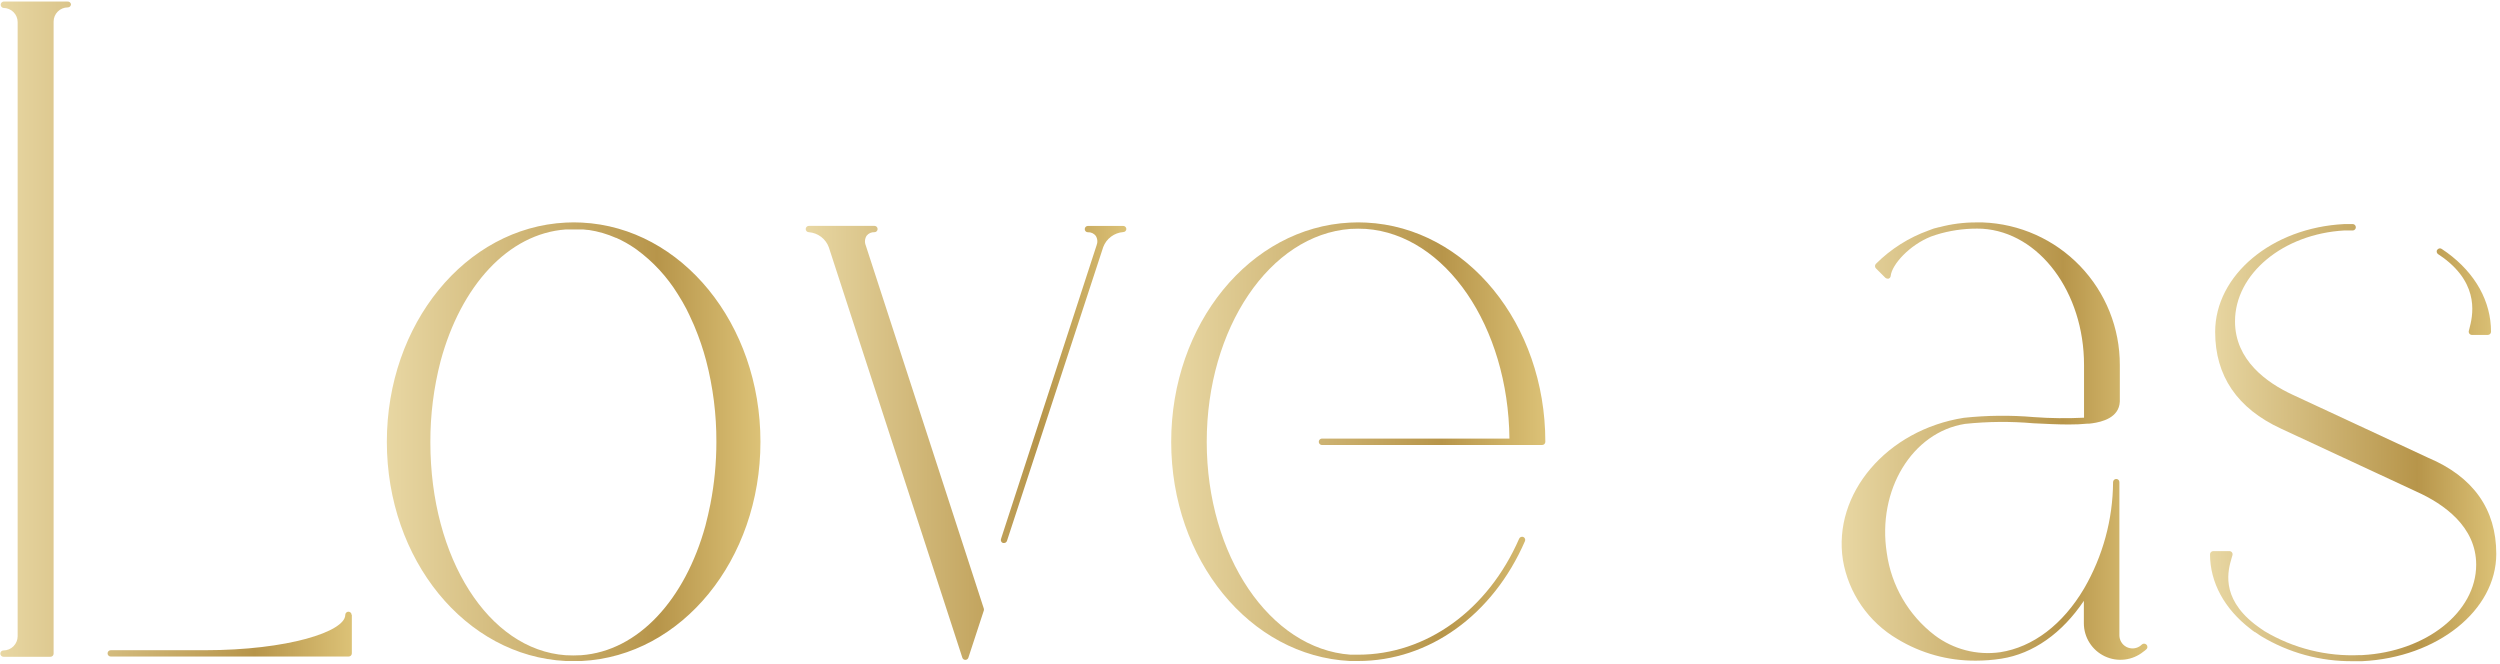 <?xml version="1.0" encoding="UTF-8"?> <svg xmlns="http://www.w3.org/2000/svg" width="305" height="81" viewBox="0 0 305 81" fill="none"><path d="M8.664 0.518C8.662 0.621 8.62 0.719 8.546 0.791C8.473 0.863 8.374 0.904 8.271 0.904C7.812 0.904 7.371 1.086 7.047 1.411C6.722 1.736 6.54 2.176 6.54 2.635V79.741C6.541 79.792 6.531 79.842 6.512 79.889C6.493 79.937 6.465 79.98 6.429 80.016C6.393 80.052 6.35 80.08 6.303 80.099C6.256 80.118 6.205 80.127 6.154 80.126H0.422C0.32 80.126 0.222 80.086 0.15 80.013C0.077 79.941 0.037 79.843 0.037 79.741C0.037 79.639 0.077 79.54 0.15 79.468C0.222 79.396 0.32 79.355 0.422 79.355C0.881 79.353 1.32 79.17 1.644 78.846C1.968 78.522 2.151 78.083 2.153 77.624V2.701C2.153 2.241 1.971 1.801 1.646 1.476C1.322 1.152 0.881 0.969 0.422 0.969C0.328 0.956 0.242 0.91 0.179 0.838C0.117 0.767 0.083 0.675 0.083 0.58C0.083 0.485 0.117 0.393 0.179 0.322C0.242 0.25 0.328 0.204 0.422 0.191H8.242C8.34 0.182 8.439 0.211 8.517 0.272C8.595 0.333 8.648 0.421 8.664 0.518ZM42.925 75.013V79.712C42.925 79.814 42.884 79.912 42.812 79.984C42.74 80.057 42.642 80.097 42.539 80.097H13.508C13.406 80.097 13.308 80.057 13.236 79.984C13.163 79.912 13.123 79.814 13.123 79.712C13.123 79.609 13.163 79.511 13.236 79.439C13.308 79.367 13.406 79.326 13.508 79.326H24.987C35.091 79.326 42.125 77.057 42.125 75.013C42.125 74.91 42.165 74.812 42.238 74.74C42.31 74.668 42.408 74.627 42.51 74.627C42.612 74.627 42.711 74.668 42.783 74.74C42.855 74.812 42.896 74.91 42.896 75.013H42.925Z" fill="url(#paint0_linear_6896_10078)"></path><path d="M92.775 53.903C92.775 68.291 83.187 80.032 70.952 80.643C70.632 80.643 70.312 80.643 69.985 80.643C69.657 80.643 69.337 80.643 69.017 80.643C56.775 80.032 47.195 68.277 47.195 53.903C47.195 39.529 56.782 27.767 69.017 27.156C69.674 27.12 70.332 27.12 70.989 27.156C83.187 27.767 92.775 39.508 92.775 53.903ZM86.671 61.483C87.157 58.986 87.4 56.447 87.399 53.903C87.412 50.558 86.991 47.225 86.148 43.989C85.777 42.588 85.31 41.215 84.751 39.879L84.664 39.668C84.606 39.529 84.54 39.391 84.475 39.253C84.242 38.72 83.999 38.203 83.747 37.704C83.427 37.093 83.085 36.503 82.729 35.943C82.719 35.923 82.706 35.904 82.693 35.885C81.384 33.764 79.677 31.916 77.666 30.444C77.595 30.4 77.527 30.351 77.463 30.299C76.742 29.802 75.978 29.374 75.178 29.018H75.142C74.089 28.552 72.978 28.229 71.84 28.058H71.789C71.585 28.058 71.367 28.007 71.156 27.993H70.916C70.603 27.993 70.297 27.993 69.977 27.993C69.657 27.993 69.345 27.993 69.032 27.993C61.976 28.502 56.222 34.91 53.756 44.039C52.913 47.281 52.492 50.619 52.505 53.969C52.505 68.095 59.597 79.261 69.003 79.937C69.63 79.974 70.259 79.974 70.887 79.937C77.877 79.435 83.587 73.136 86.061 64.138C86.293 63.236 86.497 62.37 86.671 61.483Z" fill="url(#paint1_linear_6896_10078)"></path><path d="M120.024 74.264C120.049 74.337 120.049 74.416 120.024 74.489L118.14 80.243C118.114 80.319 118.065 80.385 118 80.432C117.935 80.479 117.856 80.505 117.776 80.505C117.693 80.504 117.612 80.479 117.543 80.432C117.477 80.384 117.429 80.315 117.405 80.236L101.118 30.175C100.933 29.665 100.605 29.22 100.173 28.892C99.74 28.564 99.222 28.368 98.681 28.328C98.579 28.328 98.481 28.287 98.409 28.215C98.337 28.142 98.296 28.044 98.296 27.942C98.296 27.84 98.337 27.742 98.409 27.669C98.481 27.597 98.579 27.557 98.681 27.557H106.683C106.785 27.557 106.883 27.597 106.956 27.669C107.028 27.742 107.068 27.84 107.068 27.942C107.068 28.044 107.028 28.142 106.956 28.215C106.883 28.287 106.785 28.328 106.683 28.328C106.501 28.317 106.32 28.351 106.154 28.425C105.988 28.5 105.842 28.614 105.73 28.757C105.618 28.93 105.55 29.128 105.531 29.333C105.512 29.538 105.543 29.745 105.621 29.935L120.024 74.242V74.264ZM137.416 27.928C137.416 28.03 137.376 28.128 137.303 28.2C137.231 28.273 137.133 28.313 137.031 28.313C136.493 28.354 135.978 28.548 135.547 28.871C135.115 29.195 134.784 29.634 134.594 30.139L122.853 65.979C122.83 66.057 122.782 66.125 122.716 66.174C122.651 66.222 122.571 66.248 122.49 66.248C122.449 66.255 122.407 66.255 122.366 66.248C122.318 66.232 122.273 66.207 122.234 66.174C122.196 66.141 122.164 66.101 122.141 66.055C122.118 66.01 122.104 65.961 122.1 65.91C122.097 65.859 122.103 65.809 122.119 65.76L133.779 29.942C133.858 29.752 133.89 29.546 133.872 29.341C133.855 29.136 133.788 28.938 133.677 28.764C133.565 28.621 133.419 28.507 133.254 28.433C133.088 28.358 132.906 28.324 132.724 28.335C132.673 28.336 132.623 28.327 132.576 28.308C132.528 28.289 132.486 28.26 132.45 28.224C132.414 28.188 132.385 28.145 132.366 28.098C132.347 28.051 132.338 28 132.339 27.949C132.339 27.847 132.379 27.749 132.452 27.677C132.524 27.605 132.622 27.564 132.724 27.564H136.958C137.012 27.555 137.068 27.557 137.122 27.571C137.175 27.584 137.225 27.609 137.268 27.643C137.312 27.678 137.347 27.721 137.373 27.77C137.398 27.819 137.413 27.872 137.416 27.928Z" fill="url(#paint2_linear_6896_10078)"></path><path d="M188.531 53.903C188.531 54.005 188.49 54.103 188.418 54.176C188.346 54.248 188.248 54.289 188.145 54.289H161.231C161.137 54.276 161.051 54.229 160.988 54.158C160.926 54.086 160.892 53.994 160.892 53.9C160.892 53.805 160.926 53.713 160.988 53.641C161.051 53.57 161.137 53.523 161.231 53.51H184.152C184.014 39.828 176.369 28.626 166.636 27.927C166.008 27.891 165.379 27.891 164.752 27.927C154.924 28.655 147.221 40.039 147.221 53.903C147.221 67.768 154.924 79.166 164.752 79.872C165.065 79.872 165.37 79.872 165.697 79.872C174.004 79.872 181.526 74.445 185.338 65.716C185.379 65.623 185.456 65.549 185.551 65.511C185.646 65.473 185.752 65.474 185.847 65.513C185.893 65.533 185.935 65.563 185.97 65.599C186.005 65.636 186.032 65.679 186.051 65.727C186.069 65.774 186.078 65.824 186.076 65.875C186.075 65.926 186.064 65.975 186.043 66.022C182.122 75.042 174.325 80.643 165.676 80.643C165.348 80.643 165.028 80.643 164.708 80.643C152.466 80.039 142.886 68.277 142.886 53.903C142.886 39.529 152.48 27.76 164.708 27.156C165.365 27.12 166.023 27.12 166.679 27.156C178.936 27.76 188.531 39.508 188.531 53.903Z" fill="url(#paint3_linear_6896_10078)"></path><path d="M261.84 79.225C261.737 79.325 261.625 79.415 261.505 79.494C260.852 80.026 260.061 80.362 259.225 80.463C258.389 80.564 257.541 80.426 256.78 80.065C256.019 79.704 255.376 79.135 254.925 78.424C254.473 77.713 254.233 76.888 254.231 76.046V73.304C251.576 77.254 248.041 79.756 244.156 80.36C243.129 80.519 242.09 80.599 241.05 80.6C237.676 80.625 234.362 79.71 231.478 77.959C229.736 76.935 228.239 75.542 227.091 73.879C225.944 72.215 225.174 70.32 224.836 68.328C223.571 60.232 230.19 52.449 239.588 50.972C242.423 50.671 245.28 50.642 248.121 50.885C250.161 51.037 252.209 51.062 254.253 50.958V44.535C254.253 35.653 248.805 28.35 241.85 27.906C240.151 27.835 238.452 28.024 236.81 28.466C236.395 28.582 235.995 28.706 235.595 28.852C232.961 29.892 230.816 32.256 230.663 33.667C230.656 33.74 230.628 33.81 230.583 33.868C230.538 33.926 230.477 33.97 230.408 33.994H230.277C230.174 33.991 230.075 33.95 230.001 33.878L228.859 32.736C228.823 32.7 228.795 32.656 228.776 32.609C228.757 32.561 228.748 32.511 228.75 32.459C228.749 32.41 228.758 32.36 228.777 32.314C228.796 32.268 228.824 32.226 228.859 32.19C230.68 30.372 232.881 28.978 235.304 28.11C235.709 27.936 236.13 27.804 236.562 27.717H236.599C238.058 27.327 239.562 27.132 241.072 27.135H241.159C241.399 27.135 241.632 27.135 241.887 27.135C246.388 27.299 250.649 29.206 253.77 32.452C256.892 35.698 258.63 40.031 258.617 44.535V49.001C258.523 50.972 256.435 51.474 255.257 51.641L254.886 51.685H254.689C253.925 51.758 253.158 51.792 252.391 51.787C251.06 51.787 249.605 51.714 248.092 51.641C245.307 51.397 242.506 51.422 239.726 51.714C233.274 52.74 228.99 59.803 230.19 67.477C230.741 71.448 232.831 75.043 236.009 77.486C237.14 78.344 238.429 78.97 239.802 79.328C241.175 79.686 242.605 79.77 244.011 79.574C248.026 78.956 251.671 76.184 254.267 71.783C256.551 67.843 257.767 63.375 257.795 58.821C257.795 58.719 257.836 58.621 257.908 58.548C257.981 58.476 258.079 58.435 258.181 58.435C258.232 58.434 258.282 58.444 258.33 58.463C258.377 58.482 258.42 58.51 258.456 58.546C258.492 58.582 258.52 58.625 258.539 58.672C258.558 58.719 258.567 58.77 258.566 58.821V77.501C258.565 77.789 258.642 78.072 258.788 78.32C258.934 78.568 259.144 78.772 259.397 78.911C259.649 79.049 259.935 79.117 260.222 79.107C260.51 79.097 260.79 79.01 261.032 78.854L261.134 78.781L261.302 78.636C261.376 78.564 261.475 78.525 261.578 78.525C261.681 78.525 261.78 78.564 261.854 78.636C261.896 78.673 261.93 78.719 261.952 78.77C261.974 78.822 261.985 78.877 261.984 78.934C261.983 78.99 261.969 79.045 261.944 79.095C261.919 79.145 261.884 79.19 261.84 79.225Z" fill="url(#paint4_linear_6896_10078)"></path><path d="M304.546 67.571C304.546 74.467 297.359 80.214 288.187 80.665H287.961H287.074C283.121 80.709 279.234 79.651 275.85 77.609L275.653 77.478C275.501 77.377 275.355 77.282 275.217 77.18L275.13 77.122H275.093C274.907 76.999 274.727 76.865 274.555 76.722C271.376 74.285 269.623 71.055 269.623 67.622C269.625 67.519 269.667 67.421 269.741 67.349C269.814 67.277 269.913 67.237 270.016 67.237H271.987C272.046 67.235 272.104 67.248 272.157 67.273C272.21 67.298 272.257 67.336 272.293 67.382C272.329 67.429 272.355 67.483 272.367 67.541C272.38 67.599 272.379 67.659 272.365 67.717L272.256 68.088C271.842 69.506 270.852 72.83 275.05 76.133L275.188 76.235C275.297 76.325 275.411 76.41 275.53 76.489L275.595 76.533C275.595 76.533 275.69 76.598 275.69 76.606C275.872 76.744 276.068 76.875 276.286 77.013C279.797 79.102 283.844 80.114 287.925 79.923H288.179C295.985 79.508 302.095 74.671 302.095 68.895C302.095 64.24 298.138 61.475 294.821 59.984L278.287 52.295C272.955 49.837 270.249 45.865 270.249 40.497C270.249 33.565 277.159 27.782 285.983 27.338H286.23C286.499 27.338 286.783 27.338 287.074 27.338C287.168 27.351 287.254 27.397 287.316 27.469C287.379 27.54 287.413 27.632 287.413 27.727C287.413 27.822 287.379 27.914 287.316 27.985C287.254 28.057 287.168 28.103 287.074 28.116H286.244H286.012C278.534 28.538 272.671 33.412 272.671 39.209C272.671 43.923 276.512 46.687 279.727 48.171L296.232 55.845C301.738 58.166 304.546 62.13 304.546 67.571ZM297.352 30.473C297.408 30.389 297.496 30.33 297.595 30.309C297.695 30.289 297.798 30.308 297.883 30.364C298.123 30.517 298.349 30.677 298.567 30.837C302.007 33.361 303.906 36.78 303.906 40.468C303.906 40.571 303.866 40.669 303.794 40.743C303.721 40.816 303.623 40.859 303.521 40.861H301.571C301.512 40.86 301.454 40.846 301.401 40.819C301.348 40.793 301.302 40.755 301.266 40.708C301.231 40.661 301.206 40.608 301.194 40.552C301.181 40.495 301.181 40.437 301.193 40.38L301.258 40.126C301.636 38.671 302.64 34.837 298.109 31.462C297.898 31.31 297.687 31.157 297.454 31.011C297.408 30.982 297.369 30.944 297.339 30.899C297.309 30.854 297.289 30.803 297.279 30.75C297.269 30.697 297.271 30.642 297.284 30.589C297.296 30.537 297.319 30.487 297.352 30.444V30.473Z" fill="url(#paint5_linear_6896_10078)"></path><defs><linearGradient id="paint0_linear_6896_10078" x1="0.037" y1="40.158" x2="42.925" y2="40.158" gradientUnits="userSpaceOnUse"><stop stop-color="#E8D7A3"></stop><stop offset="0.724" stop-color="#B7954A"></stop><stop offset="1" stop-color="#DCC277"></stop></linearGradient><linearGradient id="paint1_linear_6896_10078" x1="47.195" y1="53.886" x2="92.775" y2="53.886" gradientUnits="userSpaceOnUse"><stop stop-color="#E8D7A3"></stop><stop offset="0.724" stop-color="#B7954A"></stop><stop offset="1" stop-color="#DCC277"></stop></linearGradient><linearGradient id="paint2_linear_6896_10078" x1="98.296" y1="54.031" x2="137.416" y2="54.031" gradientUnits="userSpaceOnUse"><stop stop-color="#E8D7A3"></stop><stop offset="0.724" stop-color="#B7954A"></stop><stop offset="1" stop-color="#DCC277"></stop></linearGradient><linearGradient id="paint3_linear_6896_10078" x1="142.886" y1="53.886" x2="188.531" y2="53.886" gradientUnits="userSpaceOnUse"><stop stop-color="#E8D7A3"></stop><stop offset="0.724" stop-color="#B7954A"></stop><stop offset="1" stop-color="#DCC277"></stop></linearGradient><linearGradient id="paint4_linear_6896_10078" x1="224.681" y1="53.867" x2="261.984" y2="53.867" gradientUnits="userSpaceOnUse"><stop stop-color="#E8D7A3"></stop><stop offset="0.724" stop-color="#B7954A"></stop><stop offset="1" stop-color="#DCC277"></stop></linearGradient><linearGradient id="paint5_linear_6896_10078" x1="269.623" y1="54.002" x2="304.546" y2="54.002" gradientUnits="userSpaceOnUse"><stop stop-color="#E8D7A3"></stop><stop offset="0.724" stop-color="#B7954A"></stop><stop offset="1" stop-color="#DCC277"></stop></linearGradient></defs></svg> 